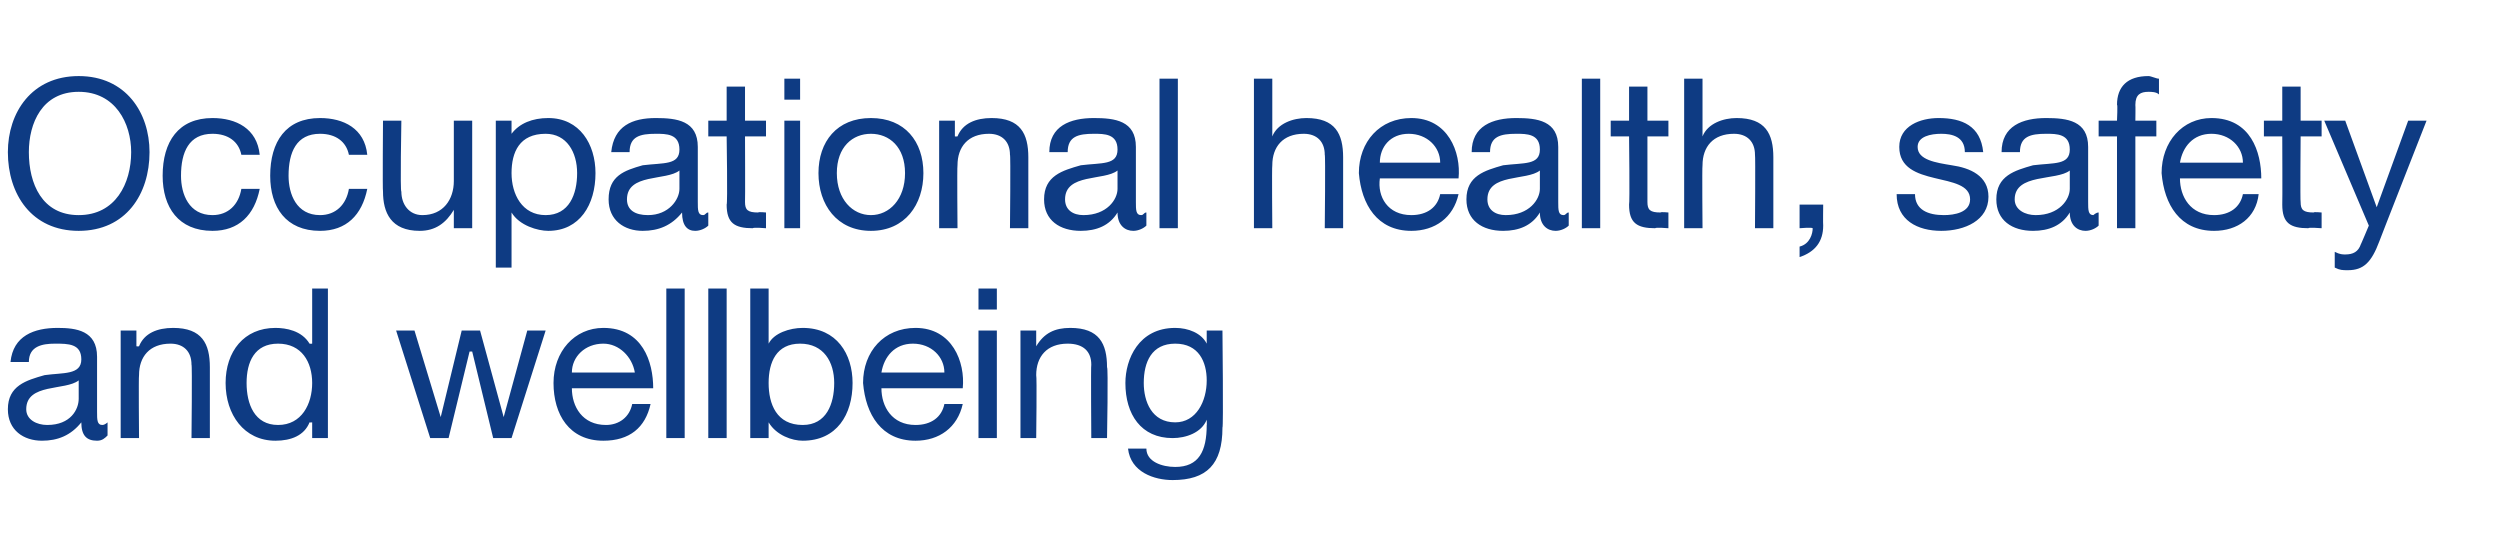 <?xml version="1.0" standalone="no"?><!DOCTYPE svg PUBLIC "-//W3C//DTD SVG 1.1//EN" "http://www.w3.org/Graphics/SVG/1.1/DTD/svg11.dtd"><svg xmlns="http://www.w3.org/2000/svg" version="1.1" width="95.3px" height="21.3px" viewBox="0 -3 95.3 21.3" style="top:-3px">  <desc>Occupational health, safety and wellbeing</desc>  <defs/>  <g id="Polygon153211">    <path d="M 4.1 13.6 C 4 13.7 3.9 13.8 3.7 13.8 C 3.3 13.8 3.1 13.6 3.1 13.1 C 2.7 13.6 2.2 13.8 1.6 13.8 C 0.9 13.8 0.3 13.4 0.3 12.6 C 0.3 11.7 1 11.5 1.7 11.3 C 2.4 11.2 3.1 11.3 3.1 10.7 C 3.1 10.1 2.6 10.1 2.1 10.1 C 1.6 10.1 1.1 10.2 1.1 10.8 C 1.1 10.8 0.4 10.8 0.4 10.8 C 0.5 9.8 1.3 9.5 2.2 9.5 C 2.9 9.5 3.7 9.6 3.7 10.6 C 3.7 10.6 3.7 12.7 3.7 12.7 C 3.7 13 3.7 13.2 3.9 13.2 C 4 13.2 4.1 13.1 4.1 13.1 C 4.1 13.1 4.1 13.6 4.1 13.6 Z M 3 11.5 C 2.5 11.9 1 11.6 1 12.6 C 1 13 1.4 13.2 1.8 13.2 C 2.7 13.2 3 12.6 3 12.2 C 3 12.2 3 11.5 3 11.5 Z M 4.6 9.6 L 5.2 9.6 L 5.2 10.2 C 5.2 10.2 5.26 10.21 5.3 10.2 C 5.5 9.7 6 9.5 6.6 9.5 C 7.7 9.5 8 10.1 8 11 C 8 10.97 8 13.7 8 13.7 L 7.3 13.7 C 7.3 13.7 7.33 10.89 7.3 10.9 C 7.3 10.4 7 10.1 6.5 10.1 C 5.7 10.1 5.3 10.6 5.3 11.3 C 5.28 11.35 5.3 13.7 5.3 13.7 L 4.6 13.7 L 4.6 9.6 Z M 10.6 13.2 C 11.5 13.2 11.9 12.4 11.9 11.6 C 11.9 10.8 11.5 10.1 10.6 10.1 C 9.7 10.1 9.4 10.8 9.4 11.6 C 9.4 12.4 9.7 13.2 10.6 13.2 Z M 12.5 13.7 L 11.9 13.7 L 11.9 13.1 C 11.9 13.1 11.83 13.11 11.8 13.1 C 11.6 13.6 11.1 13.8 10.5 13.8 C 9.3 13.8 8.6 12.8 8.6 11.6 C 8.6 10.4 9.3 9.5 10.5 9.5 C 10.9 9.5 11.5 9.6 11.8 10.1 C 11.83 10.11 11.9 10.1 11.9 10.1 L 11.9 8 L 12.5 8 L 12.5 13.7 Z M 19.5 13.7 L 18.8 13.7 L 18 10.4 L 17.9 10.4 L 17.1 13.7 L 16.4 13.7 L 15.1 9.6 L 15.8 9.6 L 16.8 12.9 L 16.8 12.9 L 17.6 9.6 L 18.3 9.6 L 19.2 12.9 L 19.2 12.9 L 20.1 9.6 L 20.8 9.6 L 19.5 13.7 Z M 24.2 11.2 C 24.1 10.6 23.6 10.1 23 10.1 C 22.3 10.1 21.8 10.6 21.8 11.2 C 21.8 11.2 24.2 11.2 24.2 11.2 Z M 24.8 12.4 C 24.6 13.3 24 13.8 23 13.8 C 21.7 13.8 21.1 12.8 21.1 11.6 C 21.1 10.4 21.9 9.5 23 9.5 C 24.5 9.5 24.9 10.8 24.9 11.8 C 24.9 11.8 21.8 11.8 21.8 11.8 C 21.8 12.5 22.2 13.2 23.1 13.2 C 23.6 13.2 24 12.9 24.1 12.4 C 24.1 12.4 24.8 12.4 24.8 12.4 Z M 25.4 8 L 26.1 8 L 26.1 13.7 L 25.4 13.7 L 25.4 8 Z M 27 8 L 27.7 8 L 27.7 13.7 L 27 13.7 L 27 8 Z M 28.6 8 L 29.3 8 L 29.3 10.1 C 29.3 10.1 29.32 10.12 29.3 10.1 C 29.5 9.7 30.1 9.5 30.6 9.5 C 31.9 9.5 32.5 10.5 32.5 11.6 C 32.5 12.8 31.9 13.8 30.6 13.8 C 30.2 13.8 29.6 13.6 29.3 13.1 C 29.32 13.12 29.3 13.1 29.3 13.1 L 29.3 13.7 L 28.6 13.7 L 28.6 8 Z M 31.8 11.6 C 31.8 10.8 31.4 10.1 30.5 10.1 C 29.6 10.1 29.3 10.8 29.3 11.6 C 29.3 12.4 29.6 13.2 30.6 13.2 C 31.5 13.2 31.8 12.4 31.8 11.6 C 31.8 11.6 31.8 11.6 31.8 11.6 Z M 36 11.2 C 36 10.6 35.5 10.1 34.8 10.1 C 34.1 10.1 33.7 10.6 33.6 11.2 C 33.6 11.2 36 11.2 36 11.2 Z M 36.7 12.4 C 36.5 13.3 35.8 13.8 34.9 13.8 C 33.6 13.8 33 12.8 32.9 11.6 C 32.9 10.4 33.7 9.5 34.9 9.5 C 36.3 9.5 36.8 10.8 36.7 11.8 C 36.7 11.8 33.6 11.8 33.6 11.8 C 33.6 12.5 34 13.2 34.9 13.2 C 35.5 13.2 35.9 12.9 36 12.4 C 36 12.4 36.7 12.4 36.7 12.4 Z M 38 8.8 L 37.3 8.8 L 37.3 8 L 38 8 L 38 8.8 Z M 37.3 9.6 L 38 9.6 L 38 13.7 L 37.3 13.7 L 37.3 9.6 Z M 38.9 9.6 L 39.5 9.6 L 39.5 10.2 C 39.5 10.2 39.51 10.21 39.5 10.2 C 39.8 9.7 40.2 9.5 40.8 9.5 C 41.9 9.5 42.2 10.1 42.2 11 C 42.25 10.97 42.2 13.7 42.2 13.7 L 41.6 13.7 C 41.6 13.7 41.58 10.89 41.6 10.9 C 41.6 10.4 41.3 10.1 40.7 10.1 C 39.9 10.1 39.5 10.6 39.5 11.3 C 39.53 11.35 39.5 13.7 39.5 13.7 L 38.9 13.7 L 38.9 9.6 Z M 46.6 13.3 C 46.6 14.7 46 15.3 44.7 15.3 C 44 15.3 43.1 15 43 14.1 C 43 14.1 43.7 14.1 43.7 14.1 C 43.7 14.6 44.3 14.8 44.8 14.8 C 45.7 14.8 46 14.2 46 13.2 C 46.01 13.24 46 13 46 13 C 46 13 45.99 12.97 46 13 C 45.8 13.5 45.2 13.7 44.7 13.7 C 43.5 13.7 42.9 12.8 42.9 11.6 C 42.9 10.7 43.4 9.5 44.8 9.5 C 45.3 9.5 45.8 9.7 46 10.1 C 46 10.15 46 10.1 46 10.1 L 46 9.6 L 46.6 9.6 C 46.6 9.6 46.64 13.31 46.6 13.3 Z M 46 11.5 C 46 10.8 45.7 10.1 44.8 10.1 C 43.9 10.1 43.6 10.8 43.6 11.6 C 43.6 12.3 43.9 13.1 44.8 13.1 C 45.6 13.1 46 12.3 46 11.5 Z " stroke="none" fill="#0e3b83"/>  </g>  <g id="Polygon153210">    <path d="M 3 5.2 C 4.4 5.2 5 4 5 2.8 C 5 1.7 4.4 0.5 3 0.5 C 1.6 0.5 1.1 1.7 1.1 2.8 C 1.1 4 1.6 5.2 3 5.2 Z M 3 -0.1 C 4.8 -0.1 5.7 1.3 5.7 2.8 C 5.7 4.4 4.8 5.8 3 5.8 C 1.2 5.8 0.3 4.4 0.3 2.8 C 0.3 1.3 1.2 -0.1 3 -0.1 Z M 9.2 2.9 C 9.1 2.4 8.7 2.1 8.1 2.1 C 7.2 2.1 6.9 2.8 6.9 3.7 C 6.9 4.4 7.2 5.2 8.1 5.2 C 8.7 5.2 9.1 4.8 9.2 4.2 C 9.2 4.2 9.9 4.2 9.9 4.2 C 9.7 5.2 9.1 5.8 8.1 5.8 C 6.8 5.8 6.2 4.9 6.2 3.7 C 6.2 2.4 6.8 1.5 8.1 1.5 C 9 1.5 9.8 1.9 9.9 2.9 C 9.9 2.9 9.2 2.9 9.2 2.9 Z M 13.3 2.9 C 13.2 2.4 12.8 2.1 12.2 2.1 C 11.3 2.1 11 2.8 11 3.7 C 11 4.4 11.3 5.2 12.2 5.2 C 12.8 5.2 13.2 4.8 13.3 4.2 C 13.3 4.2 14 4.2 14 4.2 C 13.8 5.2 13.2 5.8 12.2 5.8 C 10.9 5.8 10.3 4.9 10.3 3.7 C 10.3 2.4 10.9 1.5 12.2 1.5 C 13.1 1.5 13.9 1.9 14 2.9 C 14 2.9 13.3 2.9 13.3 2.9 Z M 18 5.7 L 17.3 5.7 L 17.3 5 C 17.3 5 17.32 5.01 17.3 5 C 17 5.5 16.6 5.8 16 5.8 C 14.9 5.8 14.6 5.1 14.6 4.3 C 14.58 4.26 14.6 1.6 14.6 1.6 L 15.3 1.6 C 15.3 1.6 15.25 4.34 15.3 4.3 C 15.3 4.8 15.6 5.2 16.1 5.2 C 16.9 5.2 17.3 4.6 17.3 3.9 C 17.3 3.88 17.3 1.6 17.3 1.6 L 18 1.6 L 18 5.7 Z M 18.9 1.6 L 19.5 1.6 L 19.5 2.1 C 19.5 2.1 19.54 2.12 19.5 2.1 C 19.8 1.7 20.3 1.5 20.9 1.5 C 22.1 1.5 22.7 2.5 22.7 3.6 C 22.7 4.8 22.1 5.8 20.9 5.8 C 20.5 5.8 19.8 5.6 19.5 5.1 C 19.54 5.12 19.5 5.1 19.5 5.1 L 19.5 7.2 L 18.9 7.2 L 18.9 1.6 Z M 20.8 2.1 C 19.8 2.1 19.5 2.8 19.5 3.6 C 19.5 4.4 19.9 5.2 20.8 5.2 C 21.7 5.2 22 4.4 22 3.6 C 22 2.8 21.6 2.1 20.8 2.1 Z M 27 5.6 C 26.9 5.7 26.7 5.8 26.5 5.8 C 26.2 5.8 26 5.6 26 5.1 C 25.6 5.6 25.1 5.8 24.5 5.8 C 23.8 5.8 23.2 5.4 23.2 4.6 C 23.2 3.7 23.8 3.5 24.5 3.3 C 25.3 3.2 25.9 3.3 25.9 2.7 C 25.9 2.1 25.4 2.1 25 2.1 C 24.4 2.1 24 2.2 24 2.8 C 24 2.8 23.3 2.8 23.3 2.8 C 23.4 1.8 24.1 1.5 25 1.5 C 25.8 1.5 26.6 1.6 26.6 2.6 C 26.6 2.6 26.6 4.7 26.6 4.7 C 26.6 5 26.6 5.2 26.8 5.2 C 26.9 5.2 26.9 5.1 27 5.1 C 27 5.1 27 5.6 27 5.6 Z M 25.9 3.5 C 25.4 3.9 23.9 3.6 23.9 4.6 C 23.9 5 24.2 5.2 24.7 5.2 C 25.5 5.2 25.9 4.6 25.9 4.2 C 25.9 4.2 25.9 3.5 25.9 3.5 Z M 28.4 1.6 L 29.2 1.6 L 29.2 2.2 L 28.4 2.2 C 28.4 2.2 28.41 4.7 28.4 4.7 C 28.4 5 28.5 5.1 28.9 5.1 C 28.92 5.07 29.2 5.1 29.2 5.1 L 29.2 5.7 C 29.2 5.7 28.71 5.66 28.7 5.7 C 28 5.7 27.7 5.5 27.7 4.8 C 27.74 4.77 27.7 2.2 27.7 2.2 L 27 2.2 L 27 1.6 L 27.7 1.6 L 27.7 0.3 L 28.4 0.3 L 28.4 1.6 Z M 30.5 0.8 L 29.9 0.8 L 29.9 0 L 30.5 0 L 30.5 0.8 Z M 29.9 1.6 L 30.5 1.6 L 30.5 5.7 L 29.9 5.7 L 29.9 1.6 Z M 33.2 5.2 C 33.9 5.2 34.5 4.6 34.5 3.6 C 34.5 2.6 33.9 2.1 33.2 2.1 C 32.5 2.1 31.9 2.6 31.9 3.6 C 31.9 4.6 32.5 5.2 33.2 5.2 Z M 33.2 1.5 C 34.5 1.5 35.2 2.4 35.2 3.6 C 35.2 4.8 34.5 5.8 33.2 5.8 C 31.9 5.8 31.2 4.8 31.2 3.6 C 31.2 2.4 31.9 1.5 33.2 1.5 Z M 35.8 1.6 L 36.4 1.6 L 36.4 2.2 C 36.4 2.2 36.46 2.21 36.5 2.2 C 36.7 1.7 37.2 1.5 37.8 1.5 C 38.9 1.5 39.2 2.1 39.2 3 C 39.2 2.97 39.2 5.7 39.2 5.7 L 38.5 5.7 C 38.5 5.7 38.53 2.89 38.5 2.9 C 38.5 2.4 38.2 2.1 37.7 2.1 C 36.9 2.1 36.5 2.6 36.5 3.3 C 36.48 3.35 36.5 5.7 36.5 5.7 L 35.8 5.7 L 35.8 1.6 Z M 43.7 5.6 C 43.6 5.7 43.4 5.8 43.2 5.8 C 42.9 5.8 42.6 5.6 42.6 5.1 C 42.3 5.6 41.8 5.8 41.2 5.8 C 40.4 5.8 39.8 5.4 39.8 4.6 C 39.8 3.7 40.5 3.5 41.2 3.3 C 42 3.2 42.6 3.3 42.6 2.7 C 42.6 2.1 42.1 2.1 41.7 2.1 C 41.1 2.1 40.7 2.2 40.7 2.8 C 40.7 2.8 40 2.8 40 2.8 C 40 1.8 40.8 1.5 41.7 1.5 C 42.5 1.5 43.3 1.6 43.3 2.6 C 43.3 2.6 43.3 4.7 43.3 4.7 C 43.3 5 43.3 5.2 43.5 5.2 C 43.6 5.2 43.6 5.1 43.7 5.1 C 43.7 5.1 43.7 5.6 43.7 5.6 Z M 42.6 3.5 C 42.1 3.9 40.6 3.6 40.6 4.6 C 40.6 5 40.9 5.2 41.3 5.2 C 42.2 5.2 42.6 4.6 42.6 4.2 C 42.6 4.2 42.6 3.5 42.6 3.5 Z M 44.2 0 L 44.9 0 L 44.9 5.7 L 44.2 5.7 L 44.2 0 Z M 47.8 0 L 48.5 0 L 48.5 2.2 C 48.5 2.2 48.5 2.16 48.5 2.2 C 48.7 1.7 49.3 1.5 49.8 1.5 C 50.9 1.5 51.2 2.1 51.2 3 C 51.2 2.97 51.2 5.7 51.2 5.7 L 50.5 5.7 C 50.5 5.7 50.53 2.89 50.5 2.9 C 50.5 2.4 50.2 2.1 49.7 2.1 C 48.9 2.1 48.5 2.6 48.5 3.3 C 48.48 3.35 48.5 5.7 48.5 5.7 L 47.8 5.7 L 47.8 0 Z M 54.9 3.2 C 54.9 2.6 54.4 2.1 53.7 2.1 C 53 2.1 52.6 2.6 52.6 3.2 C 52.6 3.2 54.9 3.2 54.9 3.2 Z M 55.6 4.4 C 55.4 5.3 54.7 5.8 53.8 5.8 C 52.5 5.8 51.9 4.8 51.8 3.6 C 51.8 2.4 52.6 1.5 53.8 1.5 C 55.2 1.5 55.7 2.8 55.6 3.8 C 55.6 3.8 52.6 3.8 52.6 3.8 C 52.5 4.5 52.9 5.2 53.8 5.2 C 54.4 5.2 54.8 4.9 54.9 4.4 C 54.9 4.4 55.6 4.4 55.6 4.4 Z M 59.8 5.6 C 59.7 5.7 59.5 5.8 59.3 5.8 C 59 5.8 58.7 5.6 58.7 5.1 C 58.4 5.6 57.9 5.8 57.3 5.8 C 56.5 5.8 55.9 5.4 55.9 4.6 C 55.9 3.7 56.6 3.5 57.3 3.3 C 58.1 3.2 58.7 3.3 58.7 2.7 C 58.7 2.1 58.2 2.1 57.8 2.1 C 57.2 2.1 56.8 2.2 56.8 2.8 C 56.8 2.8 56.1 2.8 56.1 2.8 C 56.1 1.8 56.9 1.5 57.8 1.5 C 58.6 1.5 59.4 1.6 59.4 2.6 C 59.4 2.6 59.4 4.7 59.4 4.7 C 59.4 5 59.4 5.2 59.6 5.2 C 59.7 5.2 59.7 5.1 59.8 5.1 C 59.8 5.1 59.8 5.6 59.8 5.6 Z M 58.7 3.5 C 58.2 3.9 56.7 3.6 56.7 4.6 C 56.7 5 57 5.2 57.4 5.2 C 58.3 5.2 58.7 4.6 58.7 4.2 C 58.7 4.2 58.7 3.5 58.7 3.5 Z M 60.3 0 L 61 0 L 61 5.7 L 60.3 5.7 L 60.3 0 Z M 62.8 1.6 L 63.6 1.6 L 63.6 2.2 L 62.8 2.2 C 62.8 2.2 62.8 4.7 62.8 4.7 C 62.8 5 62.9 5.1 63.3 5.1 C 63.31 5.07 63.6 5.1 63.6 5.1 L 63.6 5.7 C 63.6 5.7 63.1 5.66 63.1 5.7 C 62.4 5.7 62.1 5.5 62.1 4.8 C 62.13 4.77 62.1 2.2 62.1 2.2 L 61.4 2.2 L 61.4 1.6 L 62.1 1.6 L 62.1 0.3 L 62.8 0.3 L 62.8 1.6 Z M 64.2 0 L 64.9 0 L 64.9 2.2 C 64.9 2.2 64.89 2.16 64.9 2.2 C 65.1 1.7 65.7 1.5 66.2 1.5 C 67.3 1.5 67.6 2.1 67.6 3 C 67.6 2.97 67.6 5.7 67.6 5.7 L 66.9 5.7 C 66.9 5.7 66.92 2.89 66.9 2.9 C 66.9 2.4 66.6 2.1 66.1 2.1 C 65.3 2.1 64.9 2.6 64.9 3.3 C 64.88 3.35 64.9 5.7 64.9 5.7 L 64.2 5.7 L 64.2 0 Z M 68.6 4.8 L 69.5 4.8 C 69.5 4.8 69.49 5.58 69.5 5.6 C 69.5 6.2 69.2 6.6 68.6 6.8 C 68.6 6.8 68.6 6.4 68.6 6.4 C 69 6.3 69.1 5.9 69.1 5.7 C 69.07 5.66 68.6 5.7 68.6 5.7 L 68.6 4.8 Z M 73 4.4 C 73 5 73.5 5.2 74.1 5.2 C 74.5 5.2 75.1 5.1 75.1 4.6 C 75.1 3.5 72.4 4.2 72.4 2.6 C 72.4 1.8 73.2 1.5 73.9 1.5 C 74.8 1.5 75.5 1.8 75.6 2.8 C 75.6 2.8 74.9 2.8 74.9 2.8 C 74.9 2.2 74.4 2.1 74 2.1 C 73.6 2.1 73.1 2.2 73.1 2.6 C 73.1 3.1 73.8 3.2 74.4 3.3 C 75.1 3.4 75.8 3.7 75.8 4.5 C 75.8 5.4 74.9 5.8 74 5.8 C 73.1 5.8 72.3 5.4 72.3 4.4 C 72.3 4.4 73 4.4 73 4.4 Z M 80 5.6 C 79.9 5.7 79.7 5.8 79.5 5.8 C 79.2 5.8 78.9 5.6 78.9 5.1 C 78.6 5.6 78.1 5.8 77.5 5.8 C 76.7 5.8 76.1 5.4 76.1 4.6 C 76.1 3.7 76.8 3.5 77.5 3.3 C 78.3 3.2 78.9 3.3 78.9 2.7 C 78.9 2.1 78.4 2.1 78 2.1 C 77.4 2.1 77 2.2 77 2.8 C 77 2.8 76.3 2.8 76.3 2.8 C 76.3 1.8 77.1 1.5 78 1.5 C 78.8 1.5 79.6 1.6 79.6 2.6 C 79.6 2.6 79.6 4.7 79.6 4.7 C 79.6 5 79.6 5.2 79.8 5.2 C 79.8 5.2 79.9 5.1 80 5.1 C 80 5.1 80 5.6 80 5.6 Z M 78.9 3.5 C 78.4 3.9 76.8 3.6 76.8 4.6 C 76.8 5 77.2 5.2 77.6 5.2 C 78.5 5.2 78.9 4.6 78.9 4.2 C 78.9 4.2 78.9 3.5 78.9 3.5 Z M 80.7 2.2 L 80 2.2 L 80 1.6 L 80.7 1.6 C 80.7 1.6 80.73 0.95 80.7 1 C 80.7 0.3 81.1 -0.1 81.9 -0.1 C 82 -0.1 82.2 0 82.3 0 C 82.3 0 82.3 0.6 82.3 0.6 C 82.2 0.5 82 0.5 81.9 0.5 C 81.6 0.5 81.4 0.6 81.4 1 C 81.41 0.99 81.4 1.6 81.4 1.6 L 82.2 1.6 L 82.2 2.2 L 81.4 2.2 L 81.4 5.7 L 80.7 5.7 L 80.7 2.2 Z M 85.5 3.2 C 85.5 2.6 85 2.1 84.3 2.1 C 83.6 2.1 83.2 2.6 83.1 3.2 C 83.1 3.2 85.5 3.2 85.5 3.2 Z M 86.1 4.4 C 86 5.3 85.3 5.8 84.4 5.8 C 83.1 5.8 82.5 4.8 82.4 3.6 C 82.4 2.4 83.2 1.5 84.3 1.5 C 85.8 1.5 86.2 2.8 86.2 3.8 C 86.2 3.8 83.1 3.8 83.1 3.8 C 83.1 4.5 83.5 5.2 84.4 5.2 C 85 5.2 85.4 4.9 85.5 4.4 C 85.5 4.4 86.1 4.4 86.1 4.4 Z M 87.7 1.6 L 88.5 1.6 L 88.5 2.2 L 87.7 2.2 C 87.7 2.2 87.68 4.7 87.7 4.7 C 87.7 5 87.8 5.1 88.2 5.1 C 88.19 5.07 88.5 5.1 88.5 5.1 L 88.5 5.7 C 88.5 5.7 87.98 5.66 88 5.7 C 87.3 5.7 87 5.5 87 4.8 C 87.01 4.77 87 2.2 87 2.2 L 86.3 2.2 L 86.3 1.6 L 87 1.6 L 87 0.3 L 87.7 0.3 L 87.7 1.6 Z M 90.7 6.2 C 90.4 7 90.1 7.3 89.5 7.3 C 89.3 7.3 89.2 7.3 89 7.2 C 89 7.2 89 6.6 89 6.6 C 89.2 6.7 89.3 6.7 89.4 6.7 C 89.7 6.7 89.9 6.6 90 6.3 C 89.99 6.34 90.3 5.6 90.3 5.6 L 88.6 1.6 L 89.4 1.6 L 90.6 4.9 L 90.6 4.9 L 91.8 1.6 L 92.5 1.6 C 92.5 1.6 90.69 6.21 90.7 6.2 Z " stroke="none" fill="#0e3b83"/>  </g></svg>